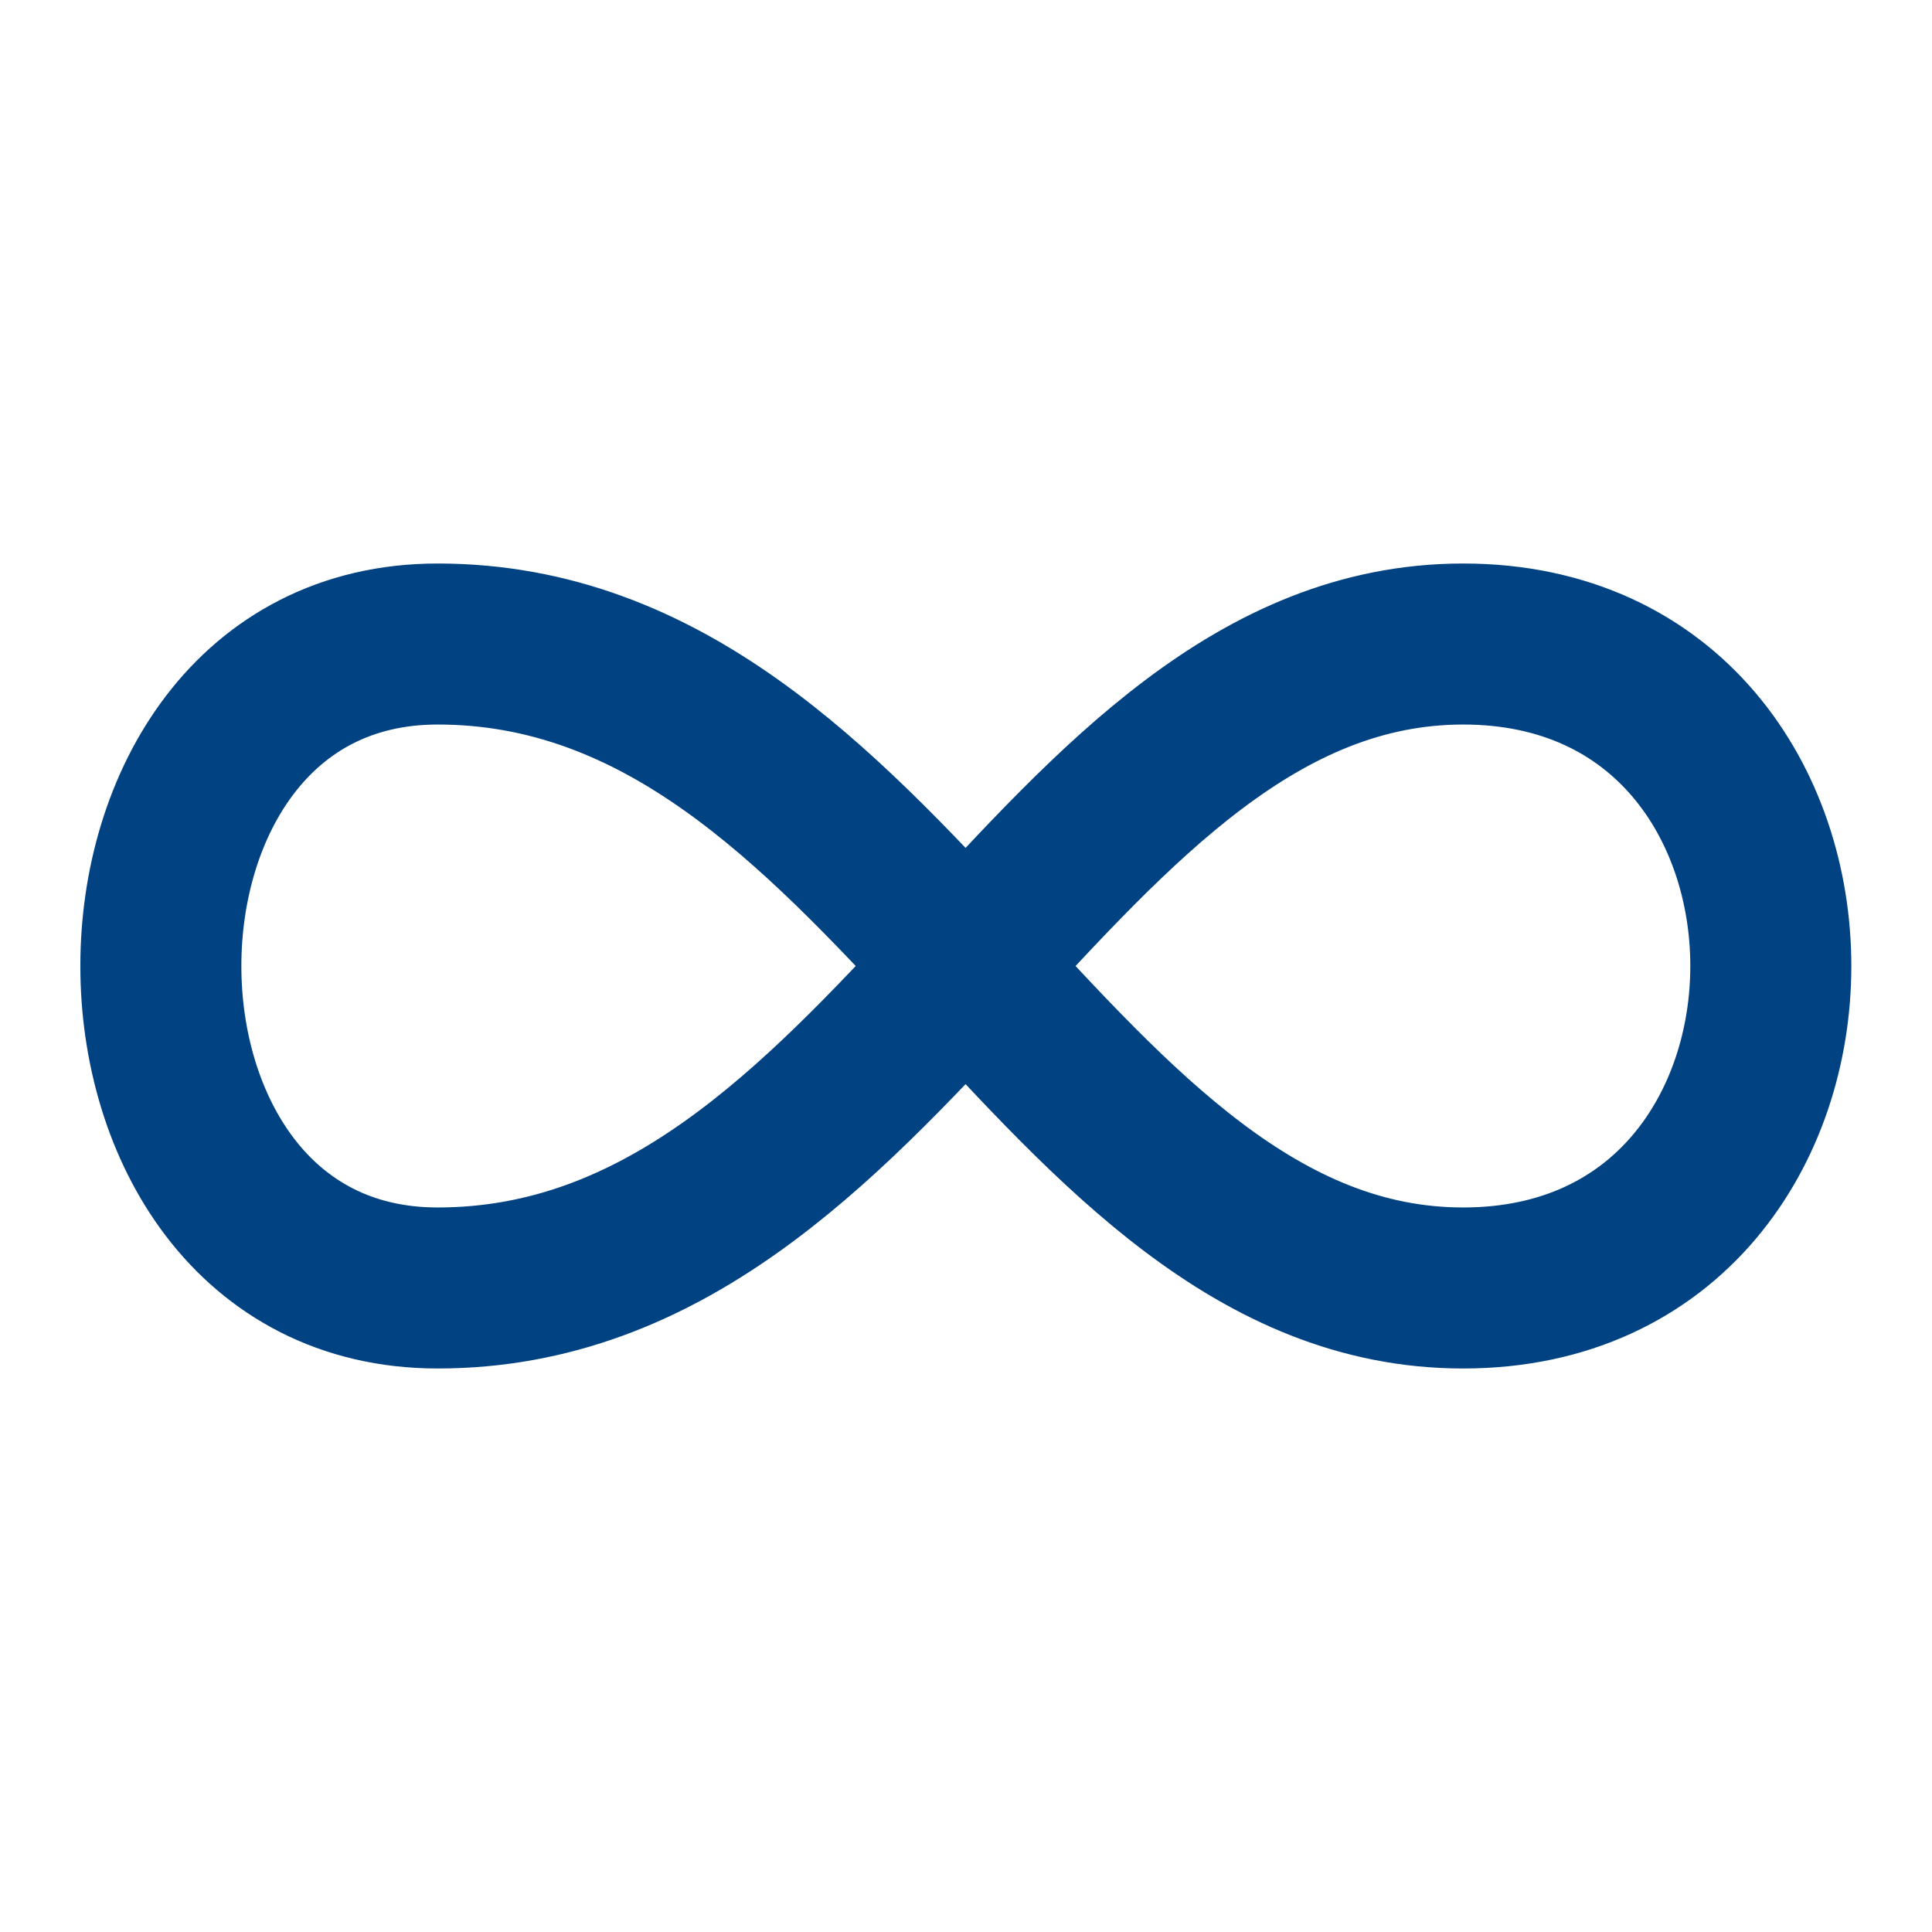 <svg width="32" height="32" viewBox="0 0 32 32" fill="none" xmlns="http://www.w3.org/2000/svg">
<path d="M24.234 10.667C31.029 10.667 31.029 21.333 24.234 21.333C17.441 21.333 14.724 10.667 7.249 10.667C1.136 10.667 1.136 21.333 7.249 21.333C14.724 21.333 17.441 10.667 24.236 10.667H24.234Z" stroke="#004282" stroke-width="2.667" stroke-linecap="round" stroke-linejoin="round"/>
</svg>
